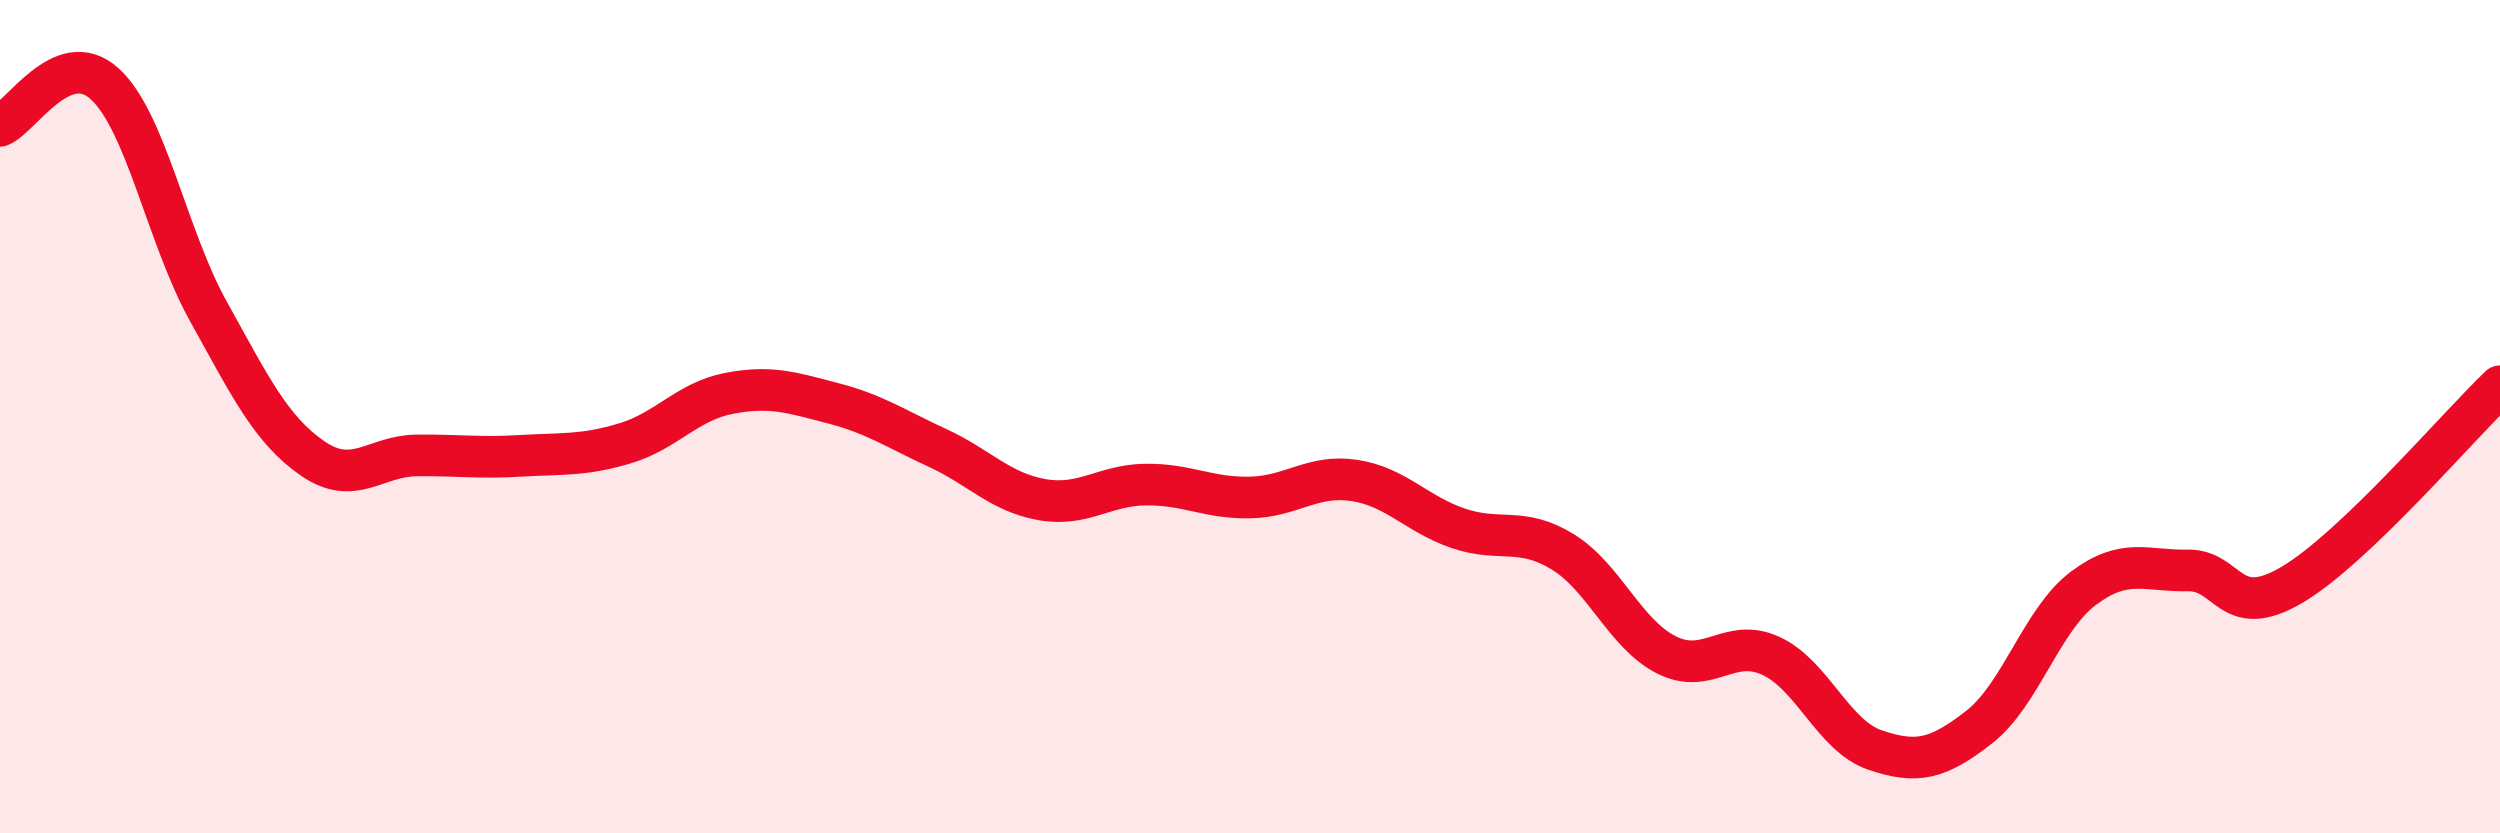 
    <svg width="60" height="20" viewBox="0 0 60 20" xmlns="http://www.w3.org/2000/svg">
      <path
        d="M 0,3.02 C 0.5,2.82 1.5,1.11 2.5,2 C 3.5,2.89 4,5.67 5,7.47 C 6,9.27 6.5,10.31 7.5,11 C 8.5,11.69 9,10.94 10,10.93 C 11,10.92 11.5,11 12.5,10.94 C 13.5,10.88 14,10.94 15,10.64 C 16,10.34 16.5,9.63 17.5,9.44 C 18.5,9.25 19,9.42 20,9.68 C 21,9.94 21.5,10.29 22.5,10.75 C 23.5,11.21 24,11.81 25,11.99 C 26,12.17 26.5,11.64 27.5,11.63 C 28.5,11.62 29,11.96 30,11.94 C 31,11.92 31.5,11.38 32.5,11.53 C 33.5,11.68 34,12.34 35,12.68 C 36,13.02 36.5,12.63 37.5,13.24 C 38.5,13.85 39,15.22 40,15.72 C 41,16.22 41.5,15.28 42.5,15.74 C 43.5,16.2 44,17.66 45,18 C 46,18.34 46.5,18.23 47.5,17.45 C 48.5,16.67 49,14.87 50,14.12 C 51,13.37 51.5,13.71 52.5,13.69 C 53.5,13.67 53.5,14.92 55,14.04 C 56.5,13.16 59,10.22 60,9.27L60 20L0 20Z"
        fill="#EB0A25"
        opacity="0.1"
        stroke-linecap="round"
        stroke-linejoin="round"
      />
      <path
        d="M 0,3.02 C 0.5,2.82 1.5,1.11 2.5,2 C 3.5,2.89 4,5.67 5,7.47 C 6,9.27 6.5,10.31 7.5,11 C 8.5,11.69 9,10.94 10,10.93 C 11,10.92 11.5,11 12.5,10.94 C 13.5,10.88 14,10.94 15,10.64 C 16,10.34 16.5,9.63 17.5,9.44 C 18.5,9.25 19,9.42 20,9.68 C 21,9.94 21.5,10.29 22.5,10.75 C 23.5,11.21 24,11.81 25,11.99 C 26,12.17 26.5,11.64 27.5,11.63 C 28.5,11.62 29,11.96 30,11.94 C 31,11.92 31.5,11.38 32.5,11.53 C 33.5,11.68 34,12.34 35,12.68 C 36,13.02 36.5,12.63 37.5,13.24 C 38.5,13.85 39,15.22 40,15.72 C 41,16.22 41.5,15.28 42.5,15.74 C 43.5,16.2 44,17.66 45,18 C 46,18.34 46.5,18.23 47.5,17.45 C 48.5,16.67 49,14.87 50,14.12 C 51,13.37 51.5,13.71 52.5,13.69 C 53.5,13.67 53.5,14.92 55,14.04 C 56.5,13.16 59,10.22 60,9.27"
        stroke="#EB0A25"
        stroke-width="1"
        fill="none"
        stroke-linecap="round"
        stroke-linejoin="round"
      />
    </svg>
  